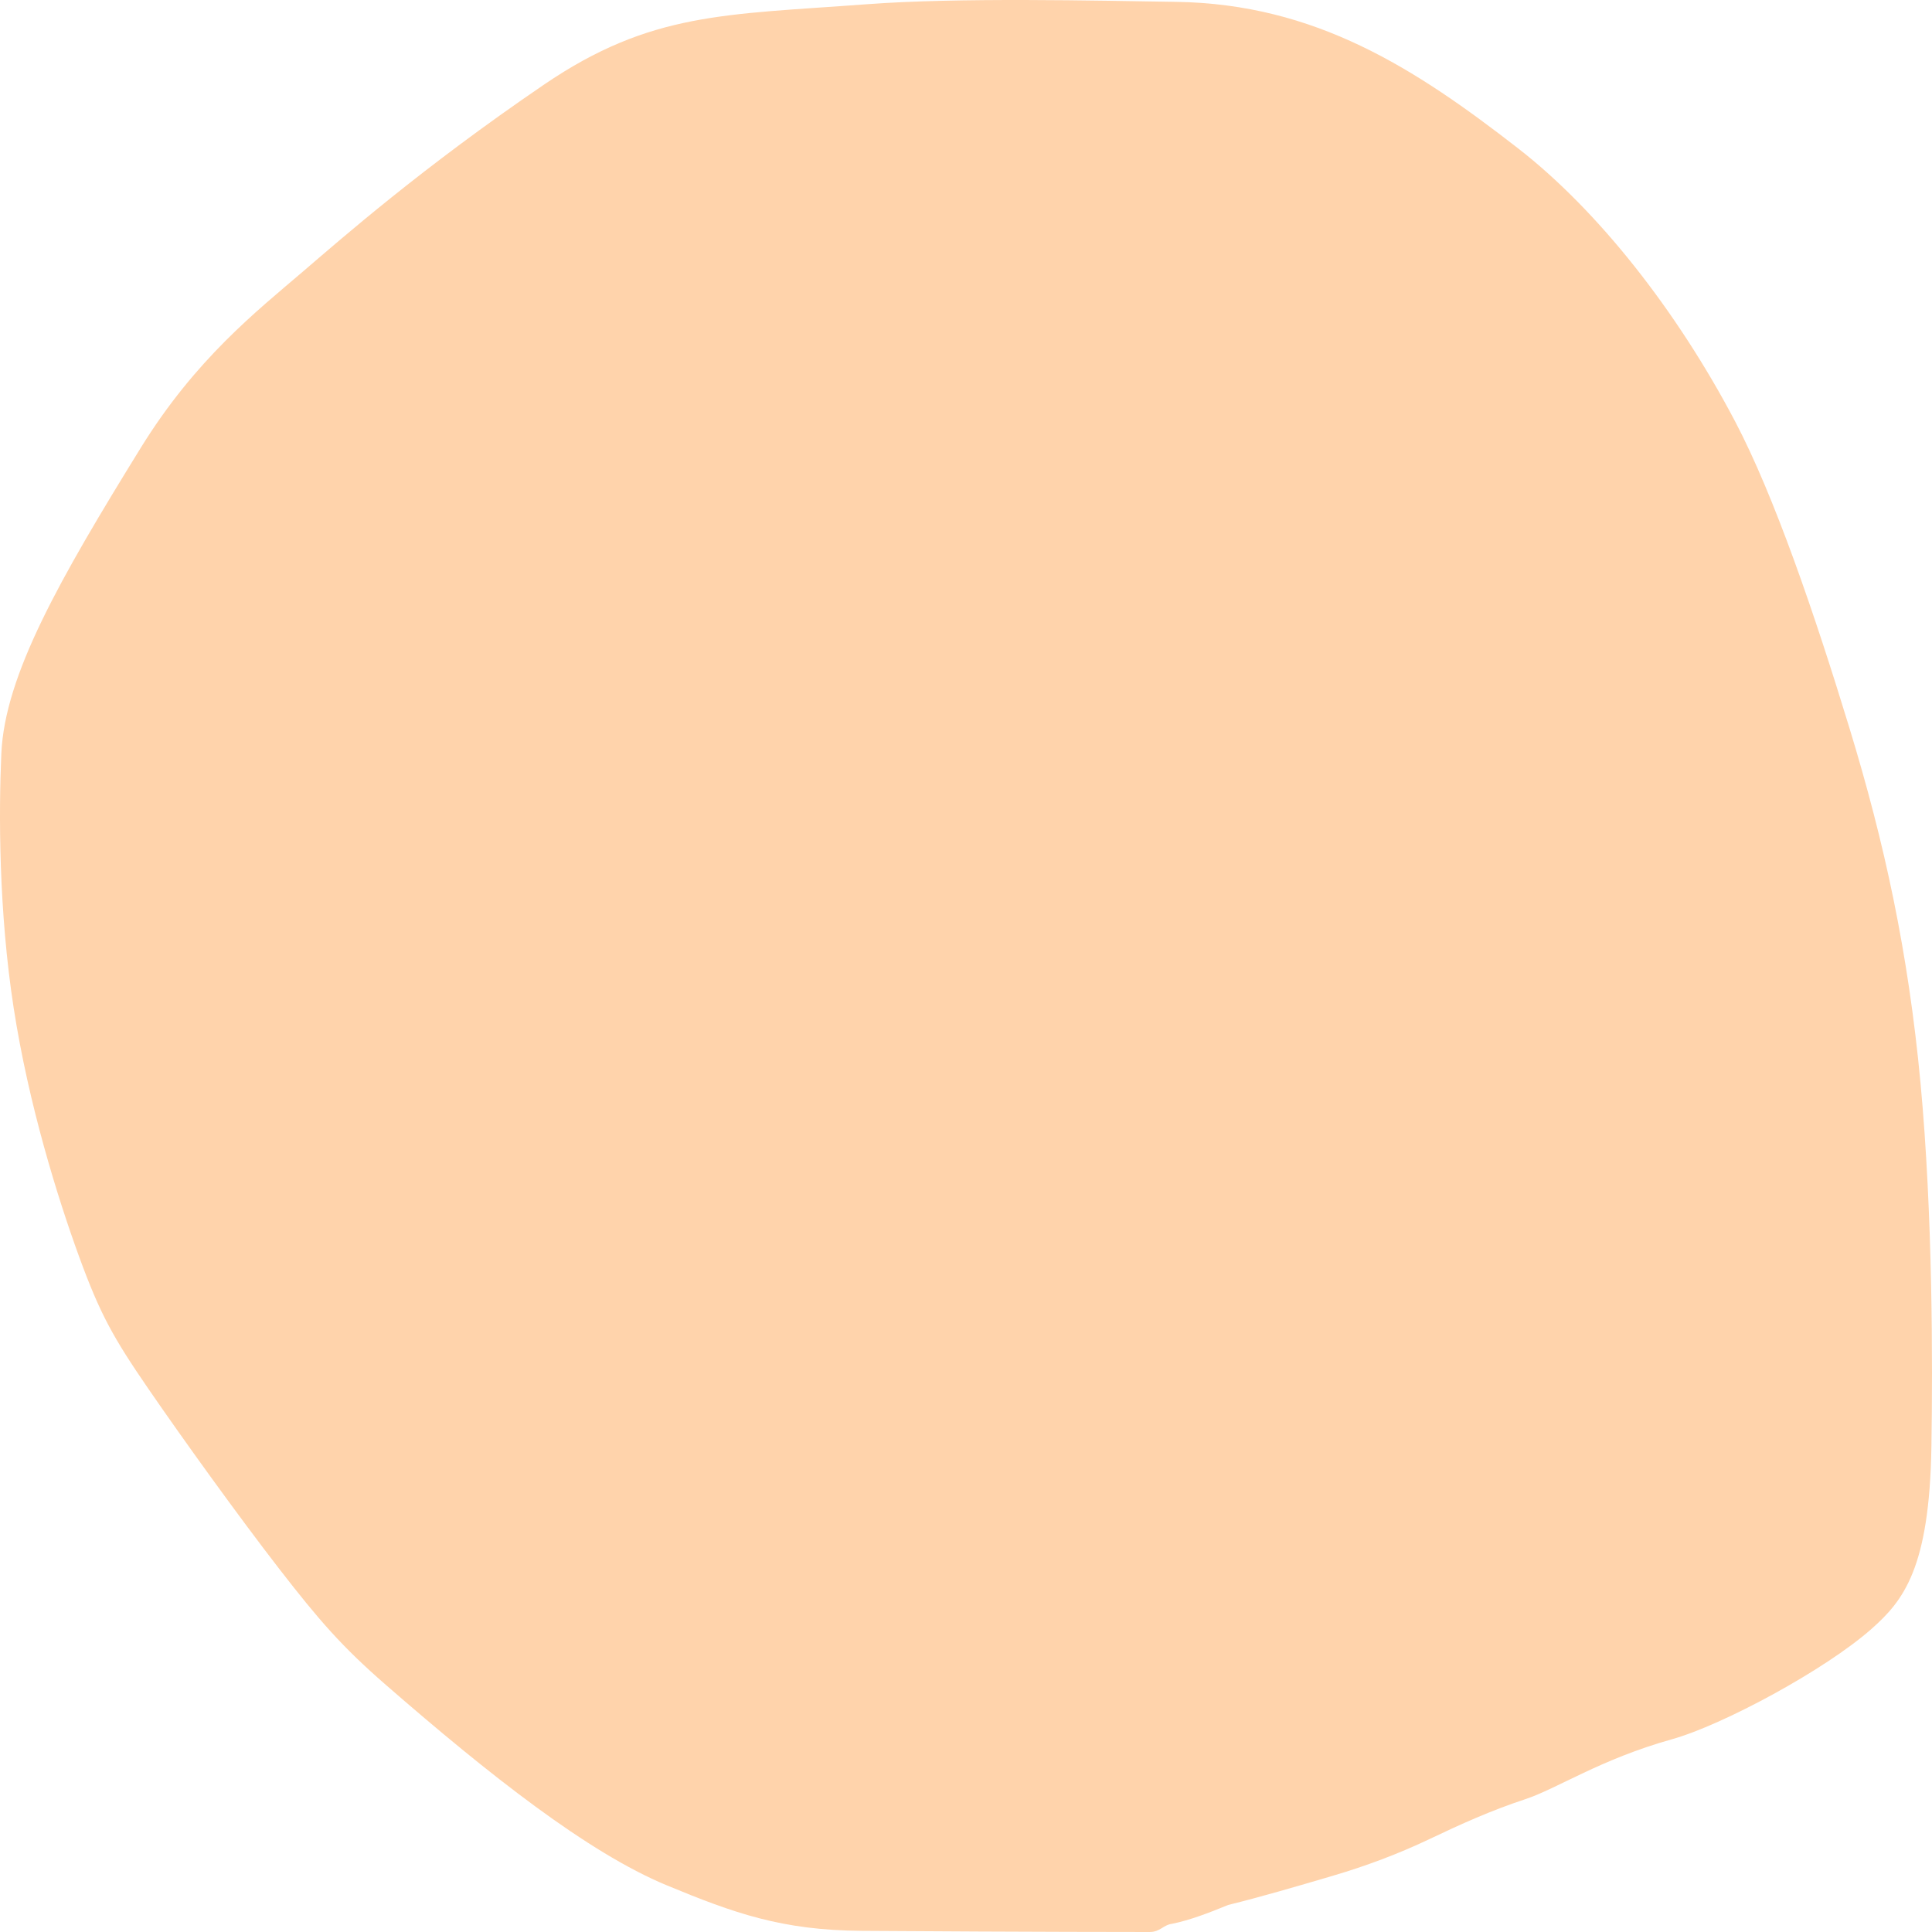 <svg width="100" height="100" fill="none" xmlns="http://www.w3.org/2000/svg"><path d="M44.6 99.94C53.489 100 59.227 100 59.5 100C60.062 100 60.195 99.635 60.679 99.573C61.572 99.391 62.544 99.022 63.574 98.599C65.252 98.187 67.094 97.646 68.871 97.124L69.02 97.079C70.677 96.592 72.381 95.958 73.984 95.193C75.641 94.403 77.183 93.709 78.948 93.126C80.605 92.579 82.831 91.062 86.535 90.025C89.168 89.288 94.471 86.434 96.874 84.307C98.525 82.846 99.871 81.168 99.97 74.867C100.039 70.536 100.039 62.831 99.406 56.063C98.773 49.295 97.544 43.637 95.734 37.706C93.925 31.776 91.836 25.668 89.811 21.816C86.789 16.07 82.713 10.896 78.58 7.682C73.258 3.545 68.092 0.201 60.871 0.096C56.736 0.035 49.625 -0.14 44.823 0.222C37.551 0.769 33.691 0.612 28.154 4.382C21.819 8.697 17.635 12.382 15.703 14.036C13.294 16.099 10.121 18.584 7.279 23.19C3.08 29.992 0.248 34.944 0.069 39.007C-0.068 42.093 -0.068 47.15 0.706 52.159C1.479 57.169 2.981 61.984 4.083 65.012C5.186 68.04 5.868 69.245 7.686 71.893C9.504 74.542 12.371 78.515 14.437 81.184C16.504 83.852 17.684 85.219 19.964 87.203C25.335 91.879 30.438 95.895 34.5 97.579C38.006 99.033 40.483 99.912 44.6 99.94Z" fill="#FFD3AB"/></svg>